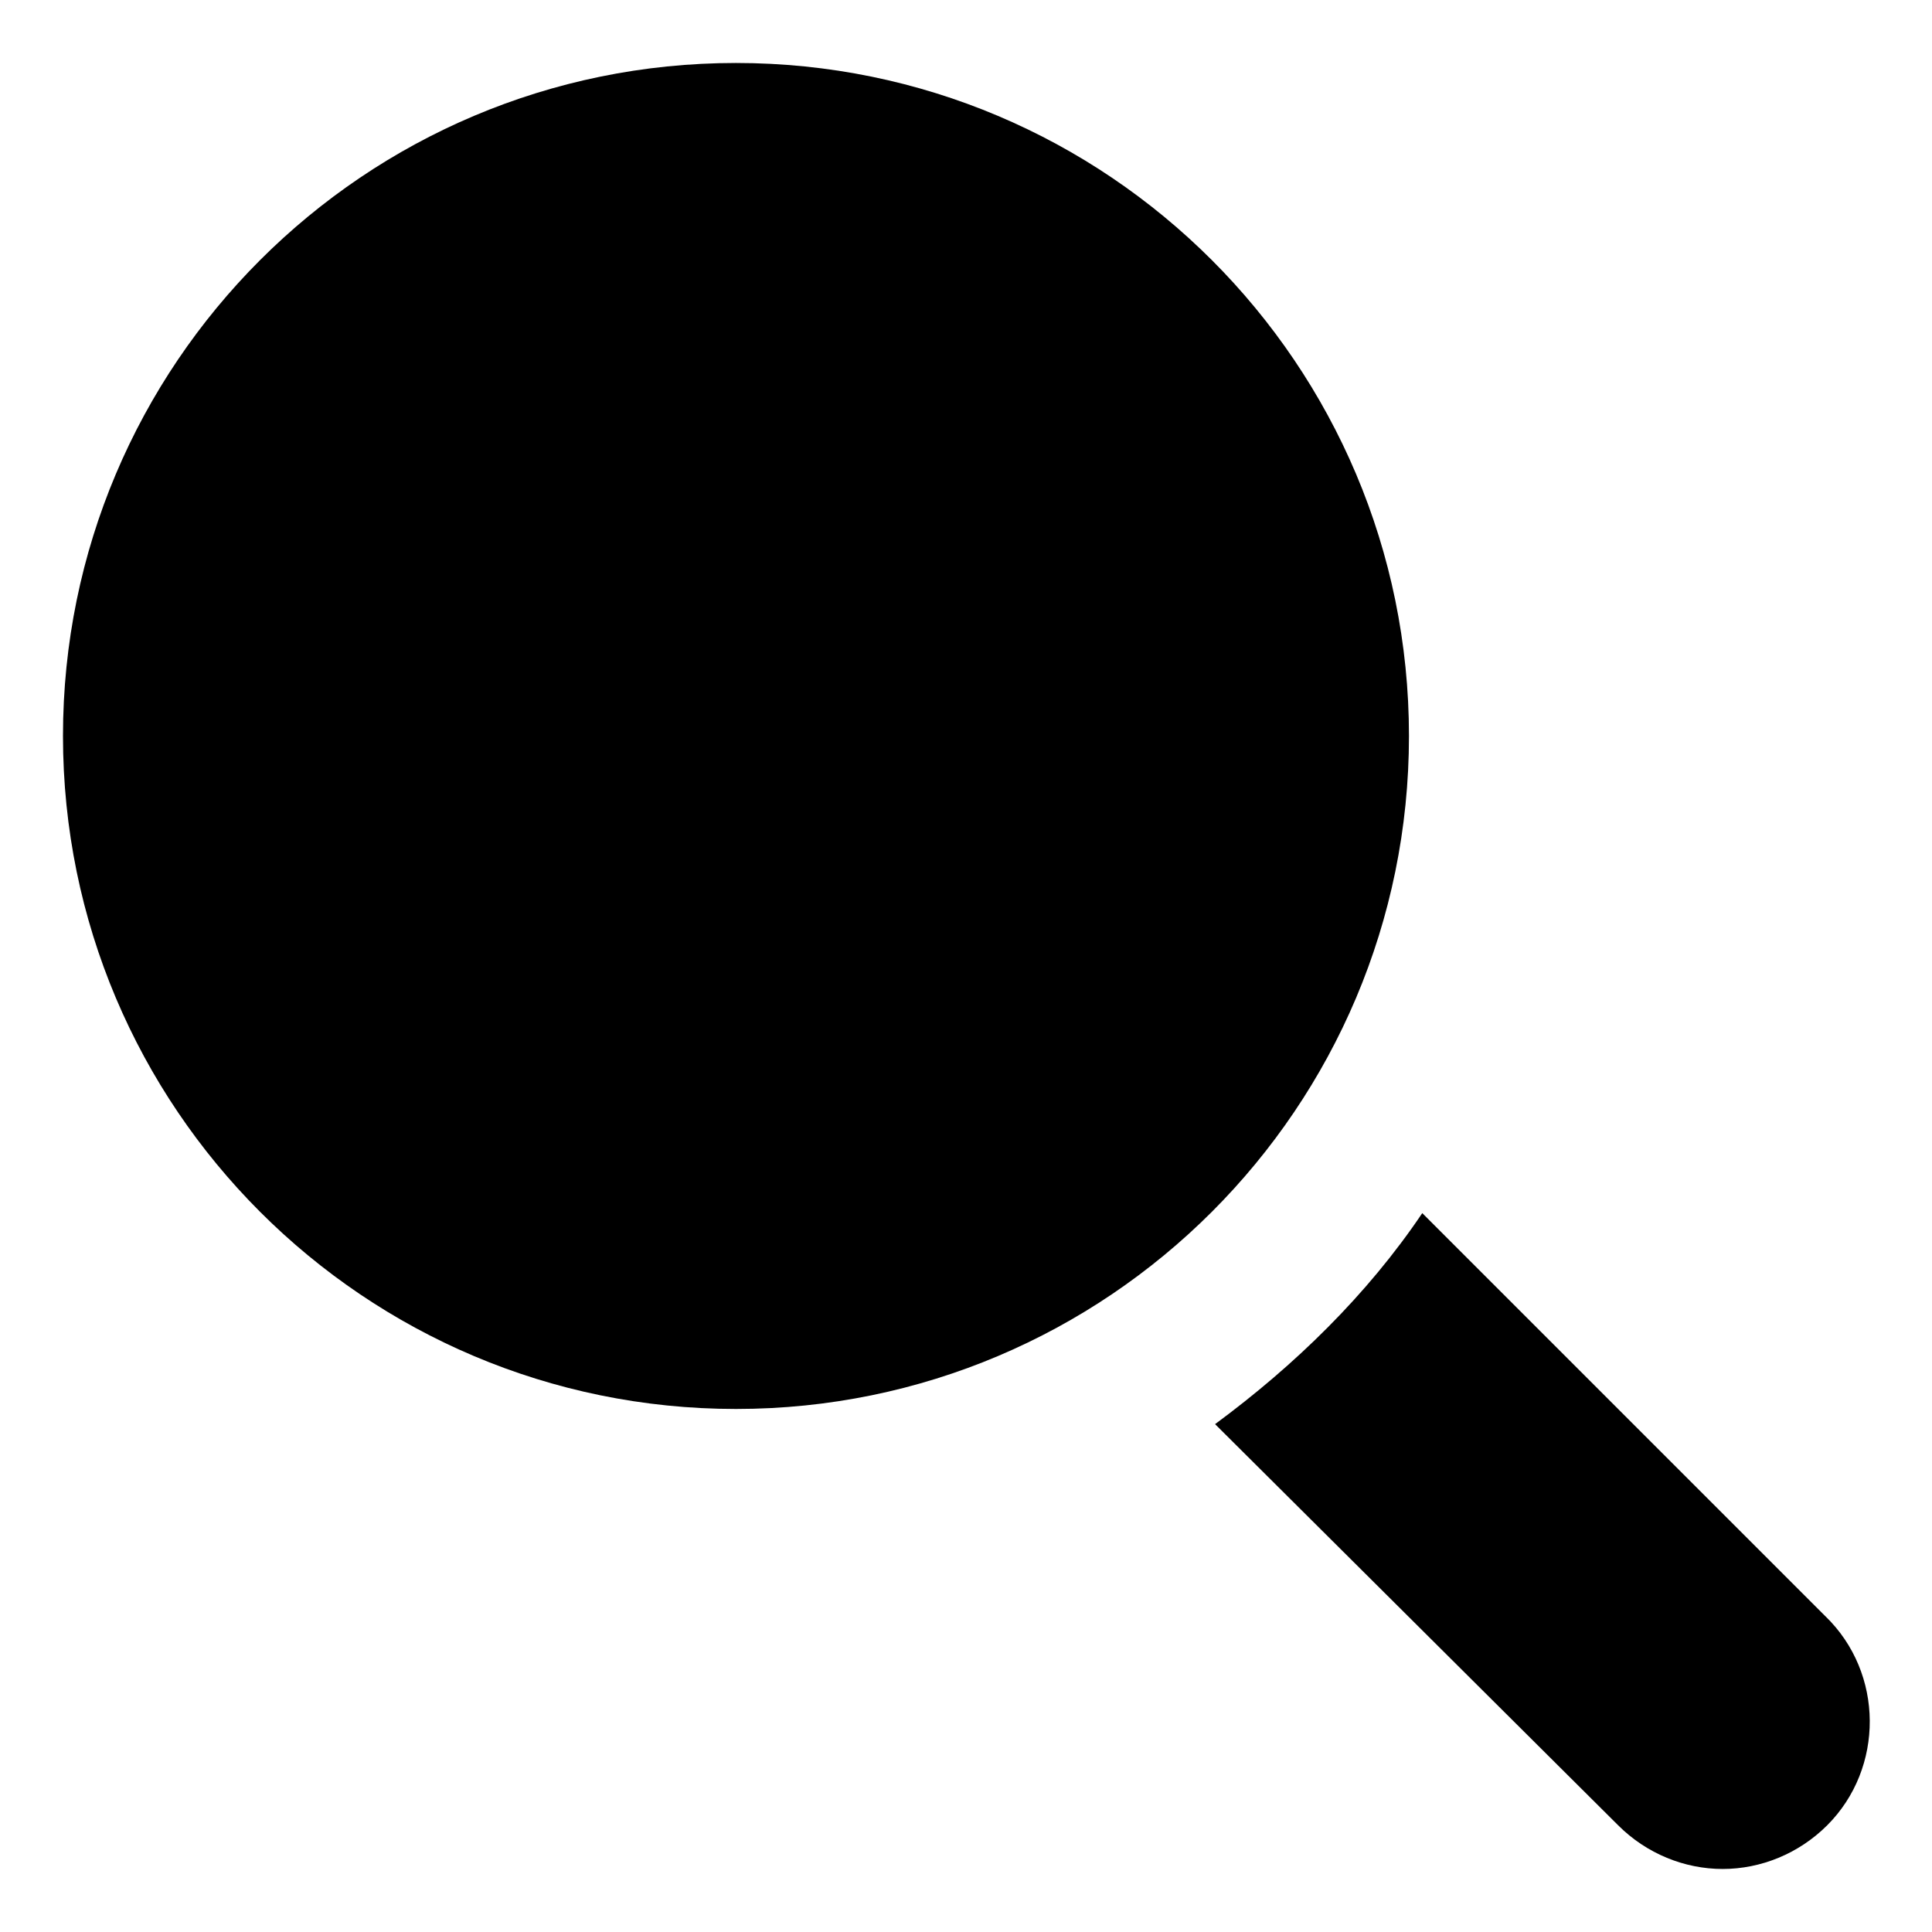 <?xml version="1.0" encoding="UTF-8"?>
<!-- Uploaded to: SVG Repo, www.svgrepo.com, Generator: SVG Repo Mixer Tools -->
<svg fill="#000000" width="800px" height="800px" version="1.1" viewBox="144 144 512 512" xmlns="http://www.w3.org/2000/svg">
 <g>
  <path d="m627.72 572.3-106.8-106.81c-14.609 21.664-33.754 40.305-54.914 55.922l106.81 106.3c7.559 7.559 17.633 11.586 27.711 11.586s20.152-4.031 27.711-11.586c15.109-15.113 15.109-40.305-0.512-55.418z"/>
  <path d="m517.39 339.04c0 98.496-79.852 178.35-178.35 178.35-98.5 0-178.35-79.852-178.35-178.35 0-98.5 79.852-178.35 178.35-178.35 98.496 0 178.35 79.852 178.35 178.35"/>
 </g>
</svg>